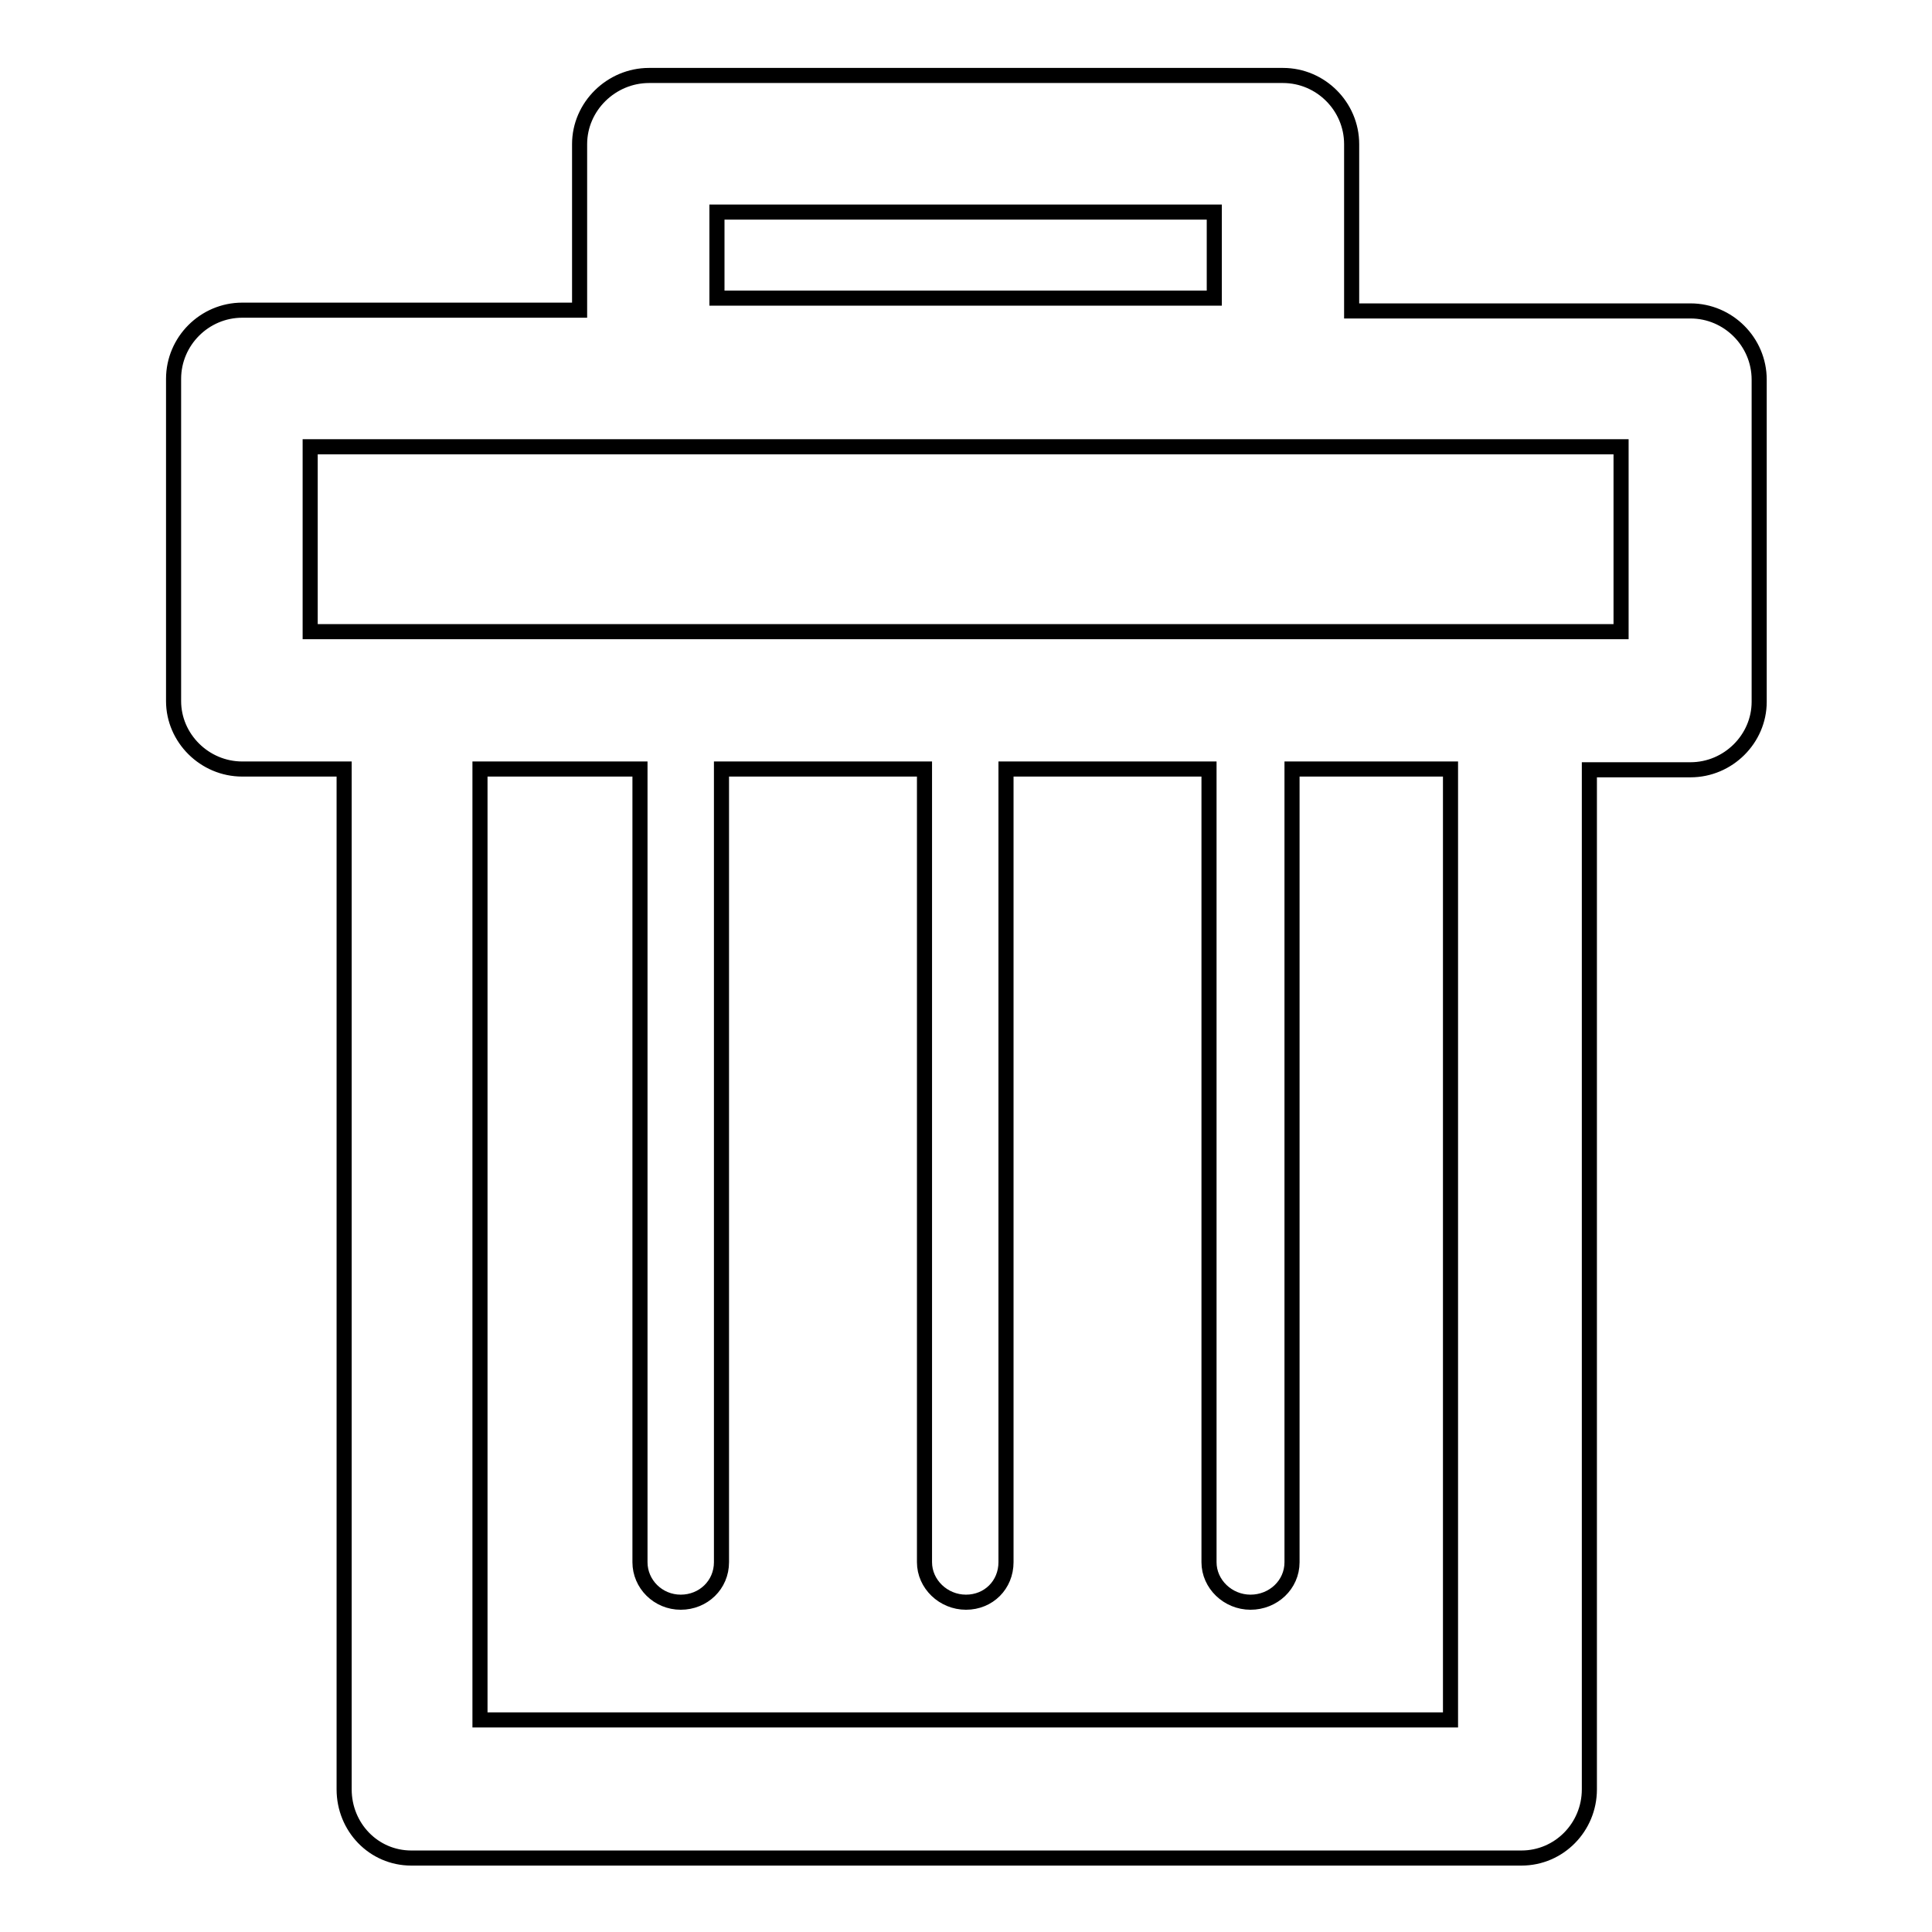 <?xml version="1.0" encoding="utf-8"?>
<!-- Svg Vector Icons : http://www.onlinewebfonts.com/icon -->
<!DOCTYPE svg PUBLIC "-//W3C//DTD SVG 1.1//EN" "http://www.w3.org/Graphics/SVG/1.1/DTD/svg11.dtd">
<svg version="1.1" xmlns="http://www.w3.org/2000/svg" xmlns:xlink="http://www.w3.org/1999/xlink" x="0px" y="0px" viewBox="0 0 256 256" enable-background="new 0 0 256 256" xml:space="preserve">
<g> <path stroke-width="2" fill-opacity="0" stroke="#000000"  d="M54.5,83.7h0.3h146.6h0.2h13.2V59.2H41.1v24.5h13.1H54.5L54.5,83.7z M86,10L86,10h0.2H170 c5,0,9.1,4.1,9.1,9.1v0.2v21.9H224c5,0,9.1,4.1,9.1,9.1v0.2v42.5c0,4.9-4.1,9-9.1,9h-0.2h-13.2v135.1c0,5-4,9.1-9,9.1h-0.2H54.5 c-5,0-8.9-4.1-8.9-9.1v-0.2V101.9H32.1c-5,0-9.1-4.1-9.1-9v-0.2V50.2c0-5,4.1-9.1,9.1-9.1h0.2h44.5V19.1C76.8,14.1,81,10,86,10 L86,10z M160.9,28.1L160.9,28.1H95v11.4h65.9V28.1L160.9,28.1z M95.6,101.9L95.6,101.9V207c0,3-2.4,5.3-5.4,5.3 c-3,0-5.4-2.4-5.4-5.3V101.9H63.6v126h128.6v-126h-21V207c0,3-2.5,5.3-5.5,5.3s-5.5-2.4-5.5-5.3V101.9h-26.9V207 c0,3-2.3,5.3-5.3,5.3c-3,0-5.5-2.4-5.5-5.3V101.9H95.6L95.6,101.9z"/></g>
</svg>